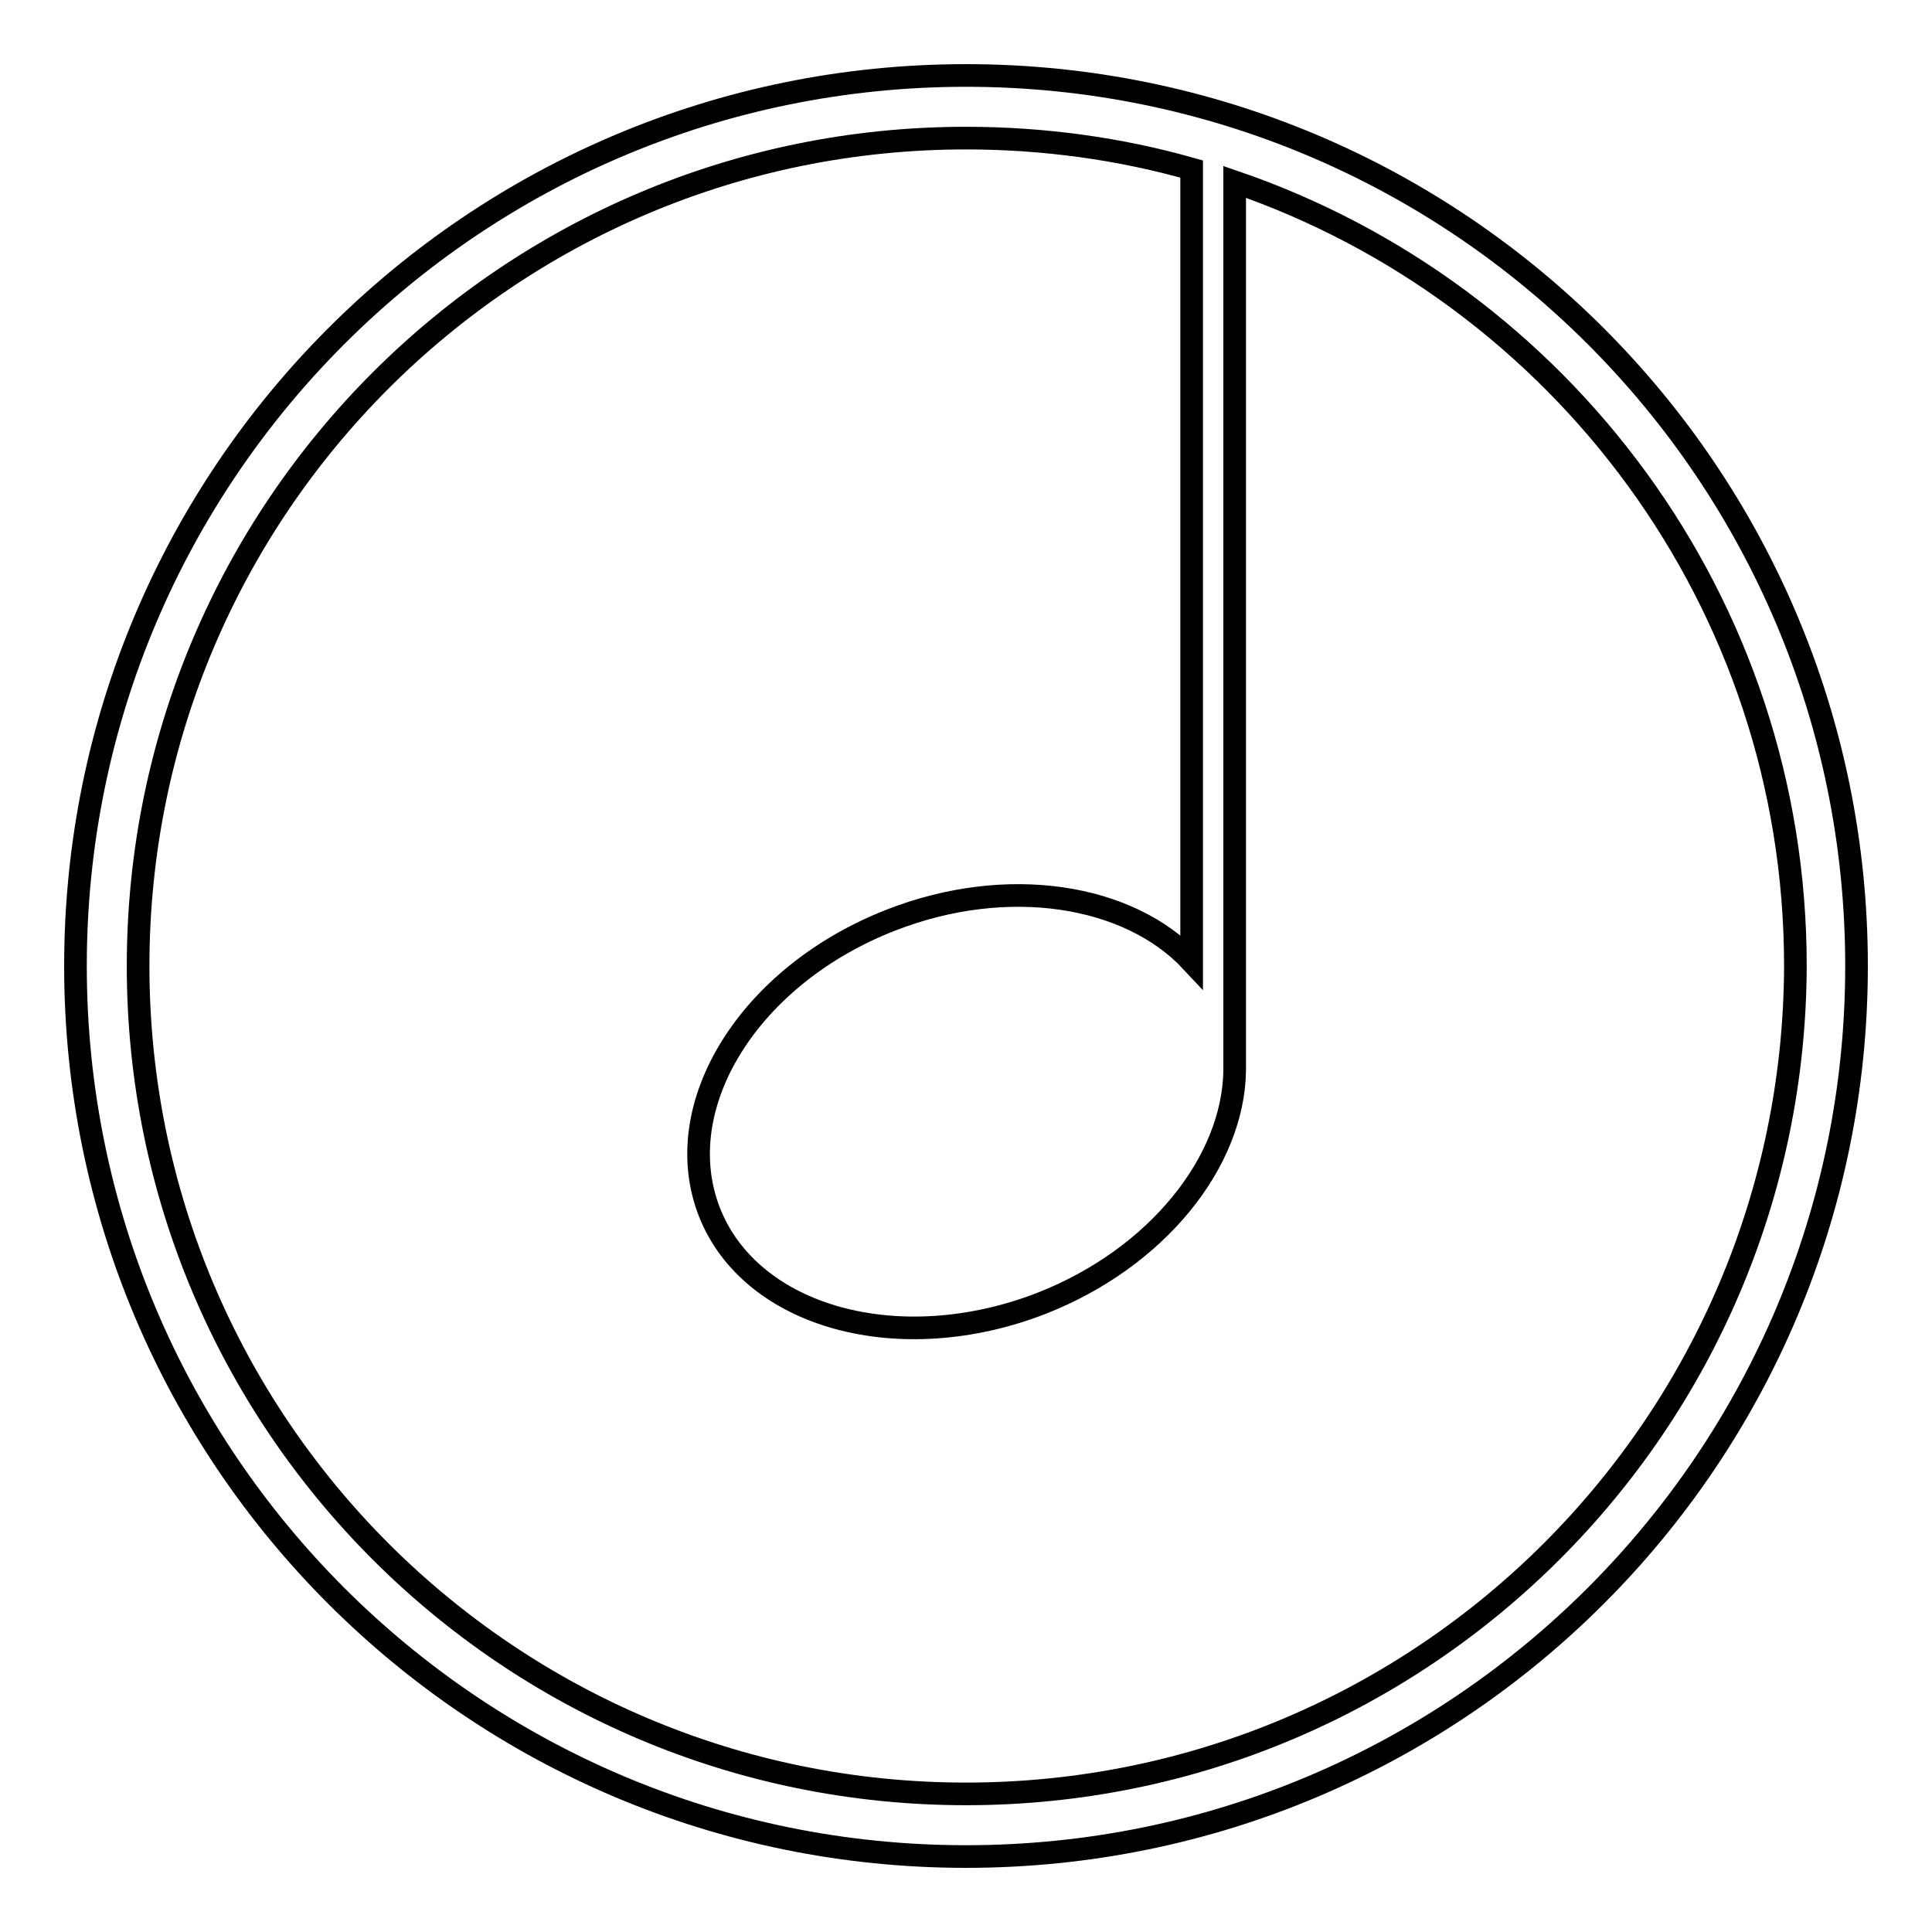 <?xml version="1.0" encoding="utf-8"?>
<!-- Svg Vector Icons : http://www.onlinewebfonts.com/icon -->
<!DOCTYPE svg PUBLIC "-//W3C//DTD SVG 1.1//EN" "http://www.w3.org/Graphics/SVG/1.1/DTD/svg11.dtd">
<svg version="1.1" xmlns="http://www.w3.org/2000/svg" xmlns:xlink="http://www.w3.org/1999/xlink" x="0px" y="0px" viewBox="0 0 256 256" enable-background="new 0 0 256 256" xml:space="preserve">
<g><g><path stroke-width="3" fill-opacity="0" stroke="#000000"  d="M128,10C62.8,10,10,62.8,10,128c0,65.2,52.8,118,118,118c65.2,0,118-52.8,118-118C246,62.8,193.2,10,128,10z M128,237.7c-60.6,0-109.7-49.1-109.7-109.7C18.3,67.4,67.4,18.3,128,18.3c10.3,0,20.4,1.4,29.9,4.1v105c-8.3-8.9-24.4-11.5-39.8-5.5c-18.8,7.3-29.6,24.6-24.1,38.7c5.5,14,25.2,19.4,44,12.1c15.3-6,25.4-18.7,25.6-30.8l0,0V24.1c43.2,14.8,74.3,55.7,74.3,103.9C237.7,188.6,188.6,237.7,128,237.7z"/></g></g>
</svg>